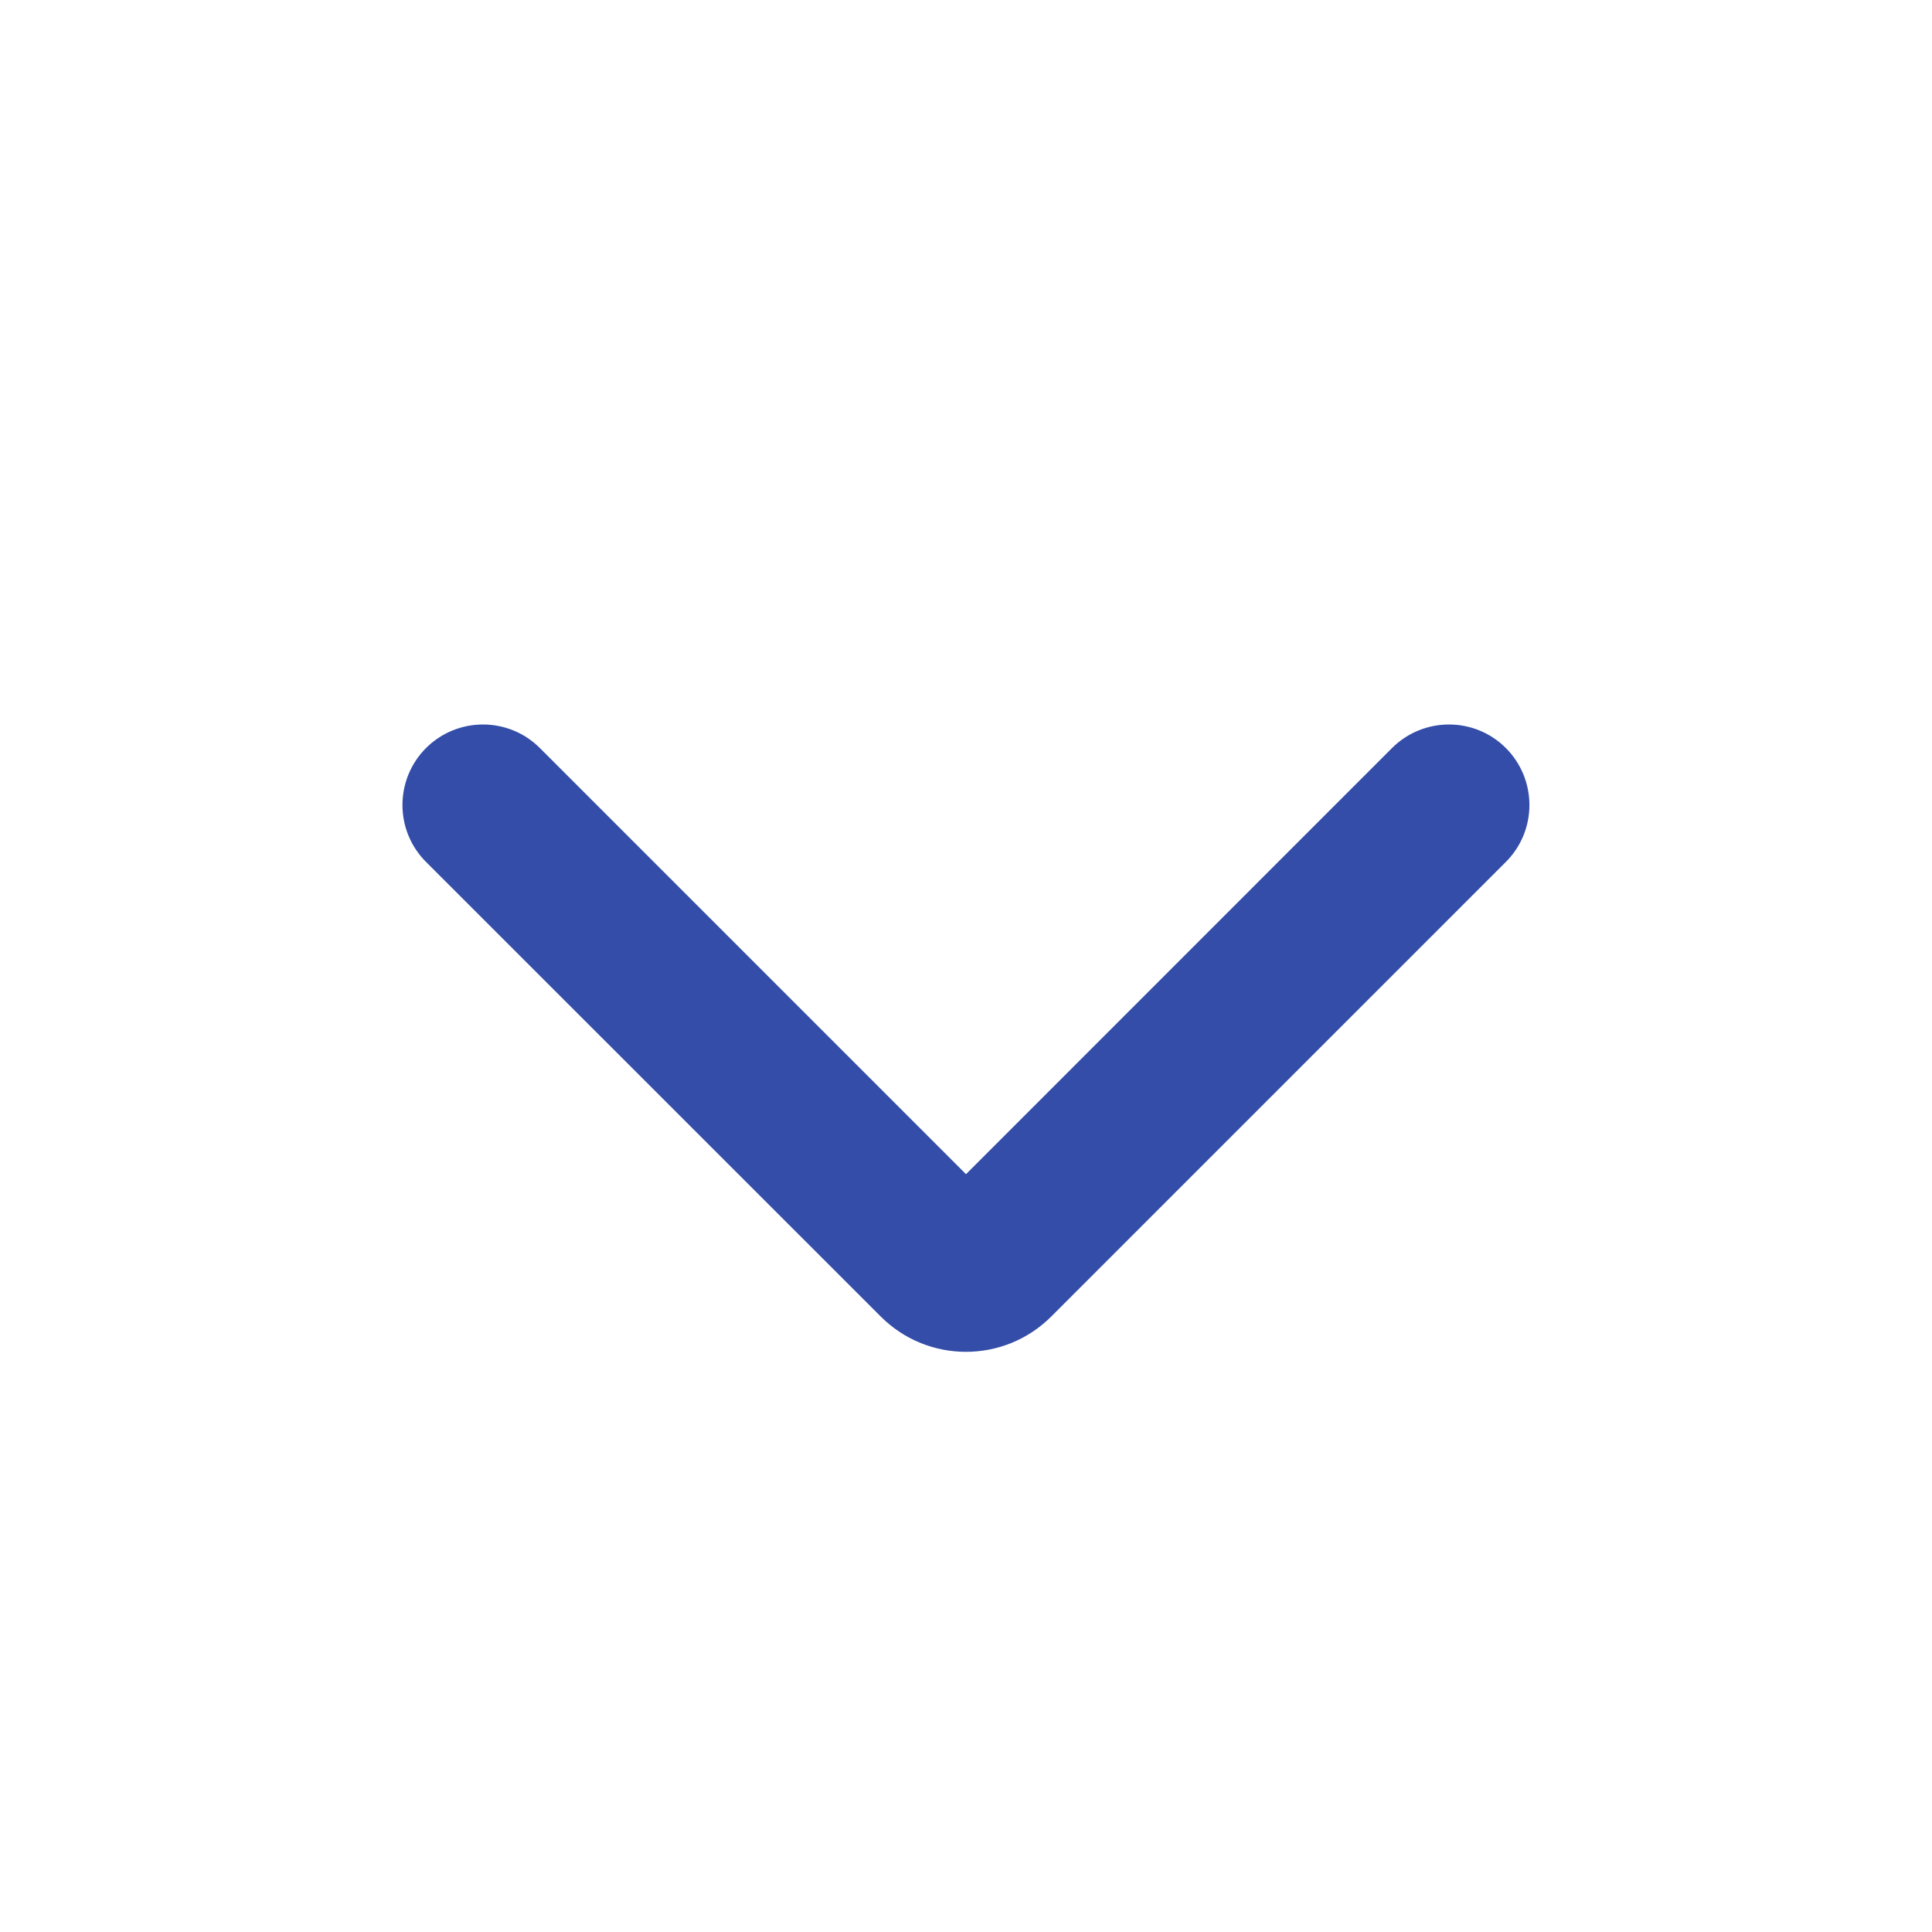 <svg width="16" height="16" viewBox="0 0 16 16" fill="none" xmlns="http://www.w3.org/2000/svg">
<path fill-rule="evenodd" clip-rule="evenodd" d="M3.528 6.195C3.789 5.935 4.211 5.935 4.471 6.195L8 9.724L11.528 6.195C11.789 5.935 12.211 5.935 12.471 6.195C12.731 6.456 12.731 6.878 12.471 7.138L8.707 10.902C8.316 11.293 7.683 11.293 7.293 10.902L3.528 7.138C3.268 6.878 3.268 6.456 3.528 6.195Z" fill="#334DA9"/>
</svg>
